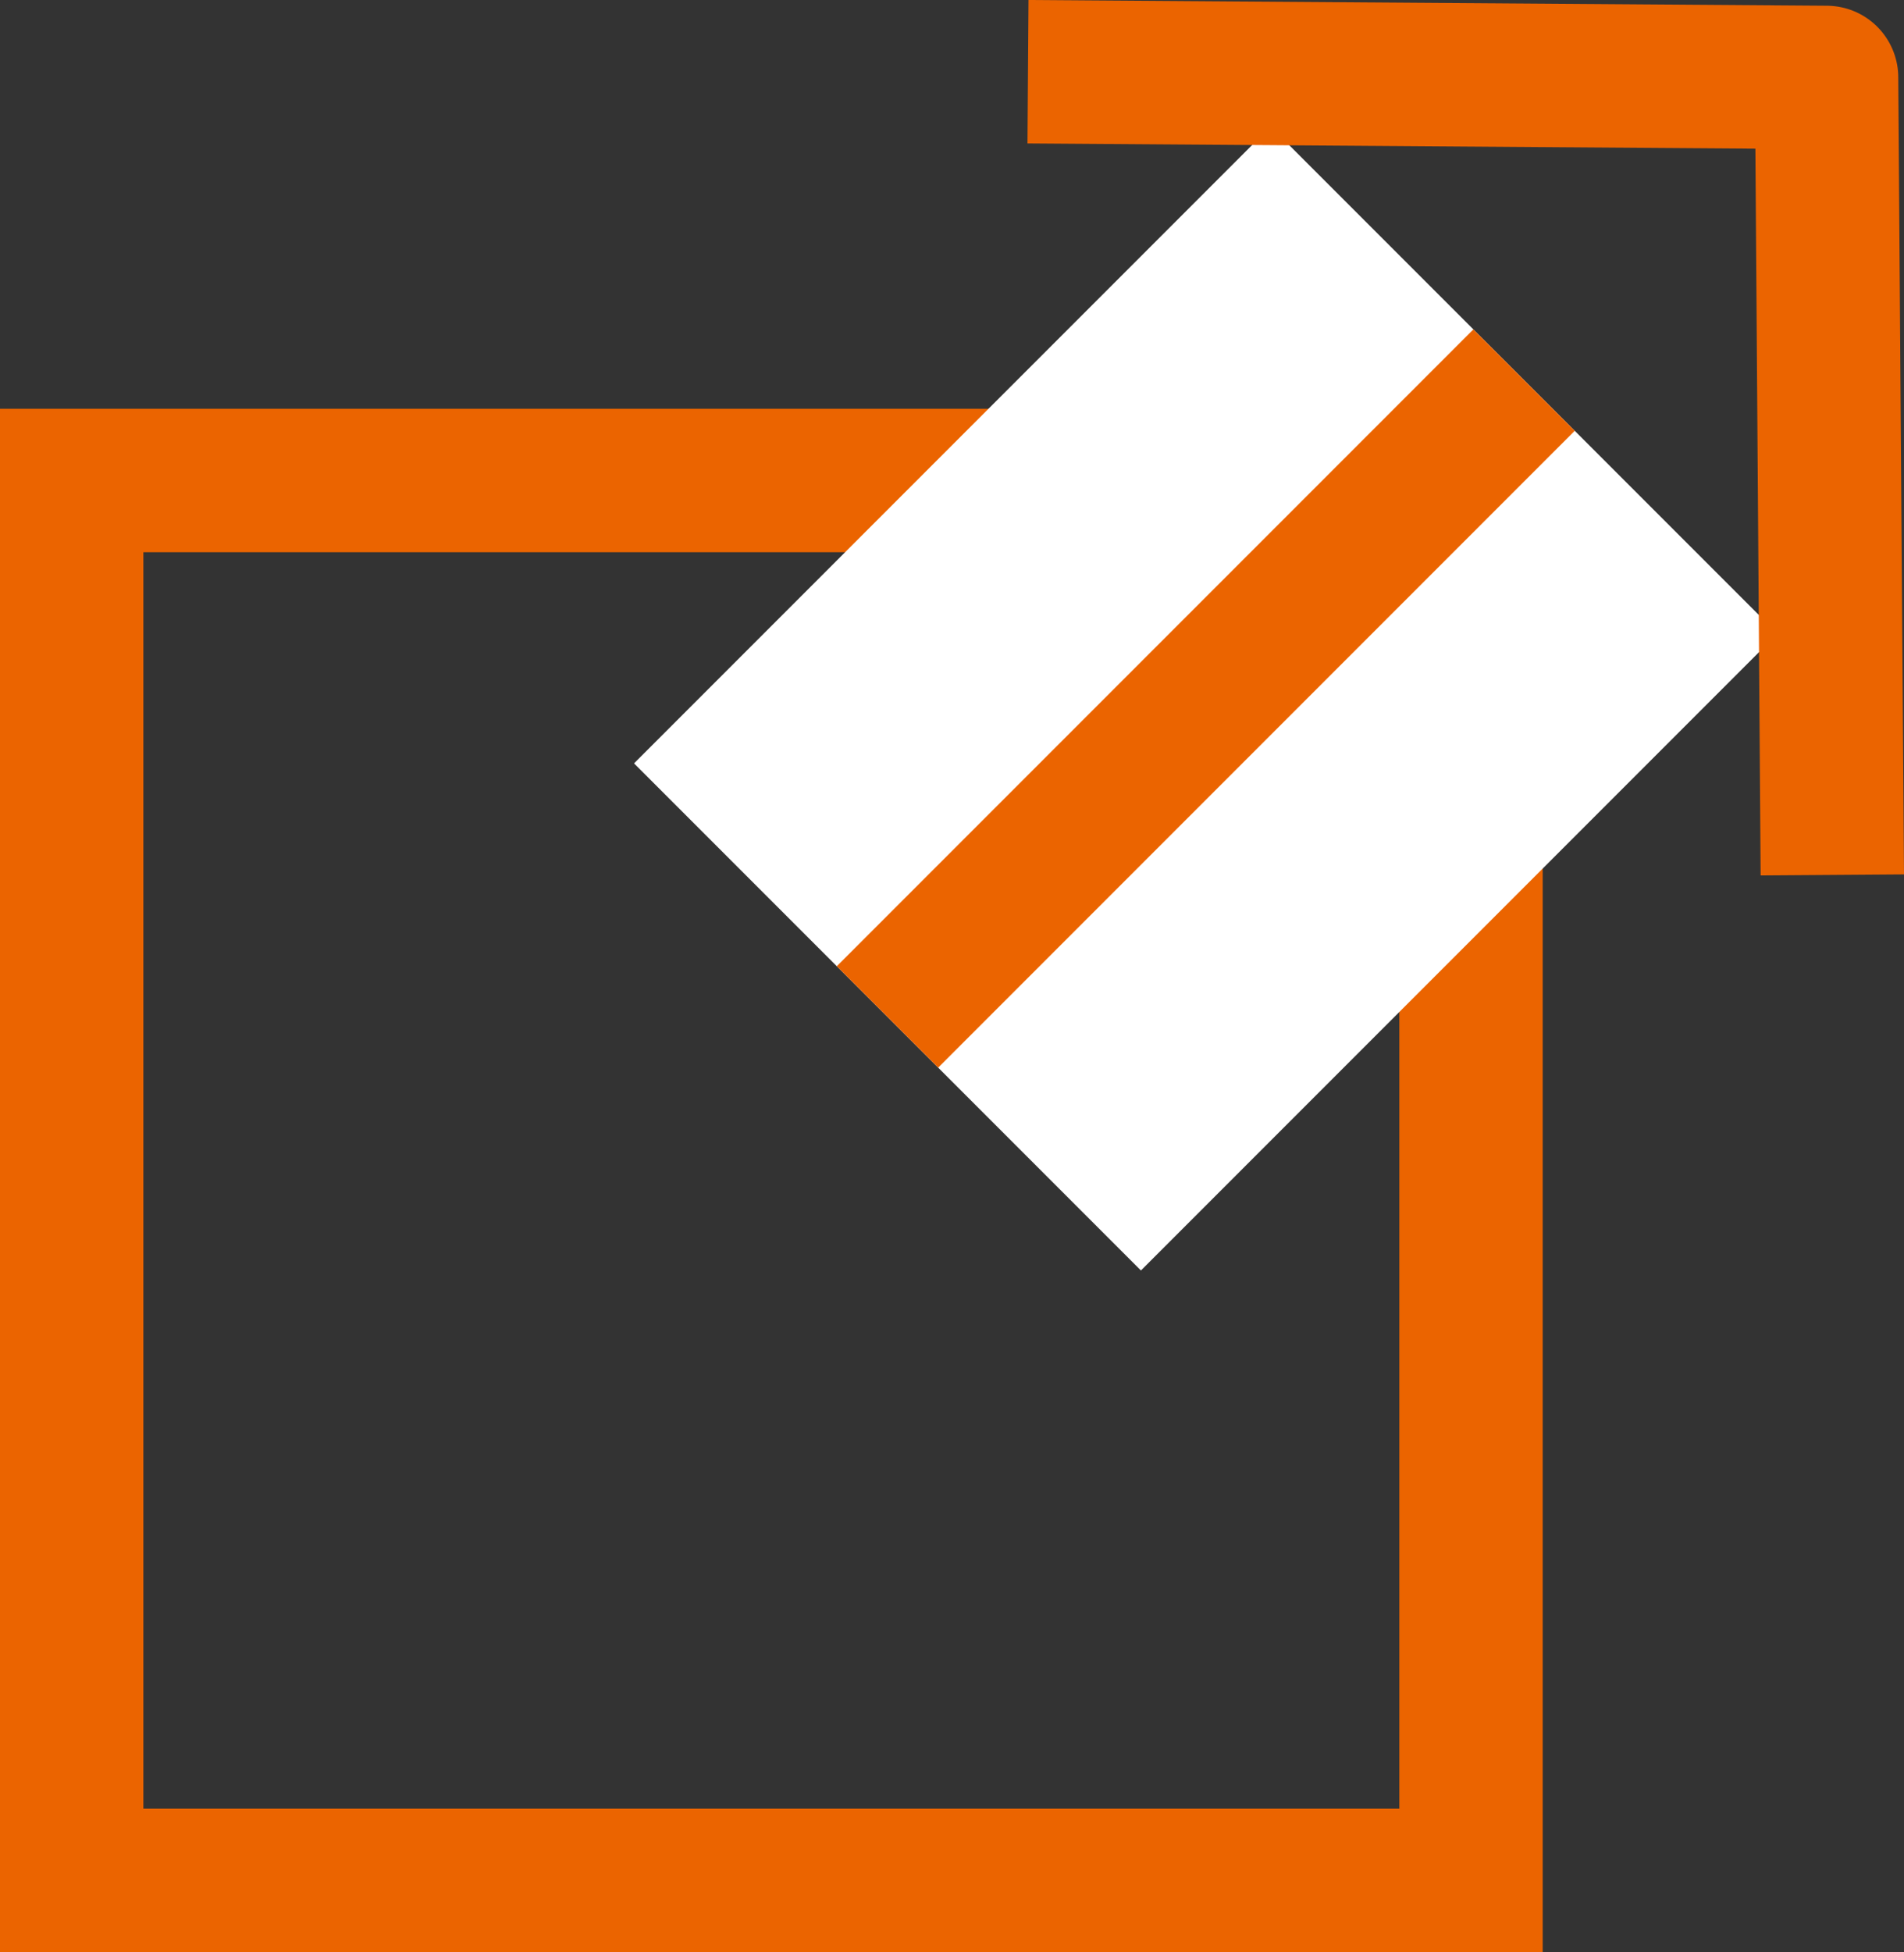 <?xml version="1.0" encoding="UTF-8"?><svg id="_レイヤー_2" xmlns="http://www.w3.org/2000/svg" width="13.28" height="13.61" viewBox="0 0 13.28 13.61"><rect x="0" y="0" width="13.28" height="13.61" fill="#333333" stroke="none"/><g id="_指示書"><g><rect x=".5" y="3.35" width="9.76" height="9.76" fill="none" stroke="#eb6400" stroke-miterlimit="10"/><g><g><line x1="10.63" y1="2.65" x2="6.19" y2="7.09" fill="none" stroke="#fff" stroke-miterlimit="10" stroke-width="5"/><line x1="10.63" y1="2.65" x2="6.19" y2="7.09" fill="none" stroke="#eb6400" stroke-miterlimit="10"/></g><polyline points="12.78 6.1 12.74 .54 7.17 .5" fill="none" stroke="#eb6400" stroke-linejoin="round"/></g></g></g></svg>